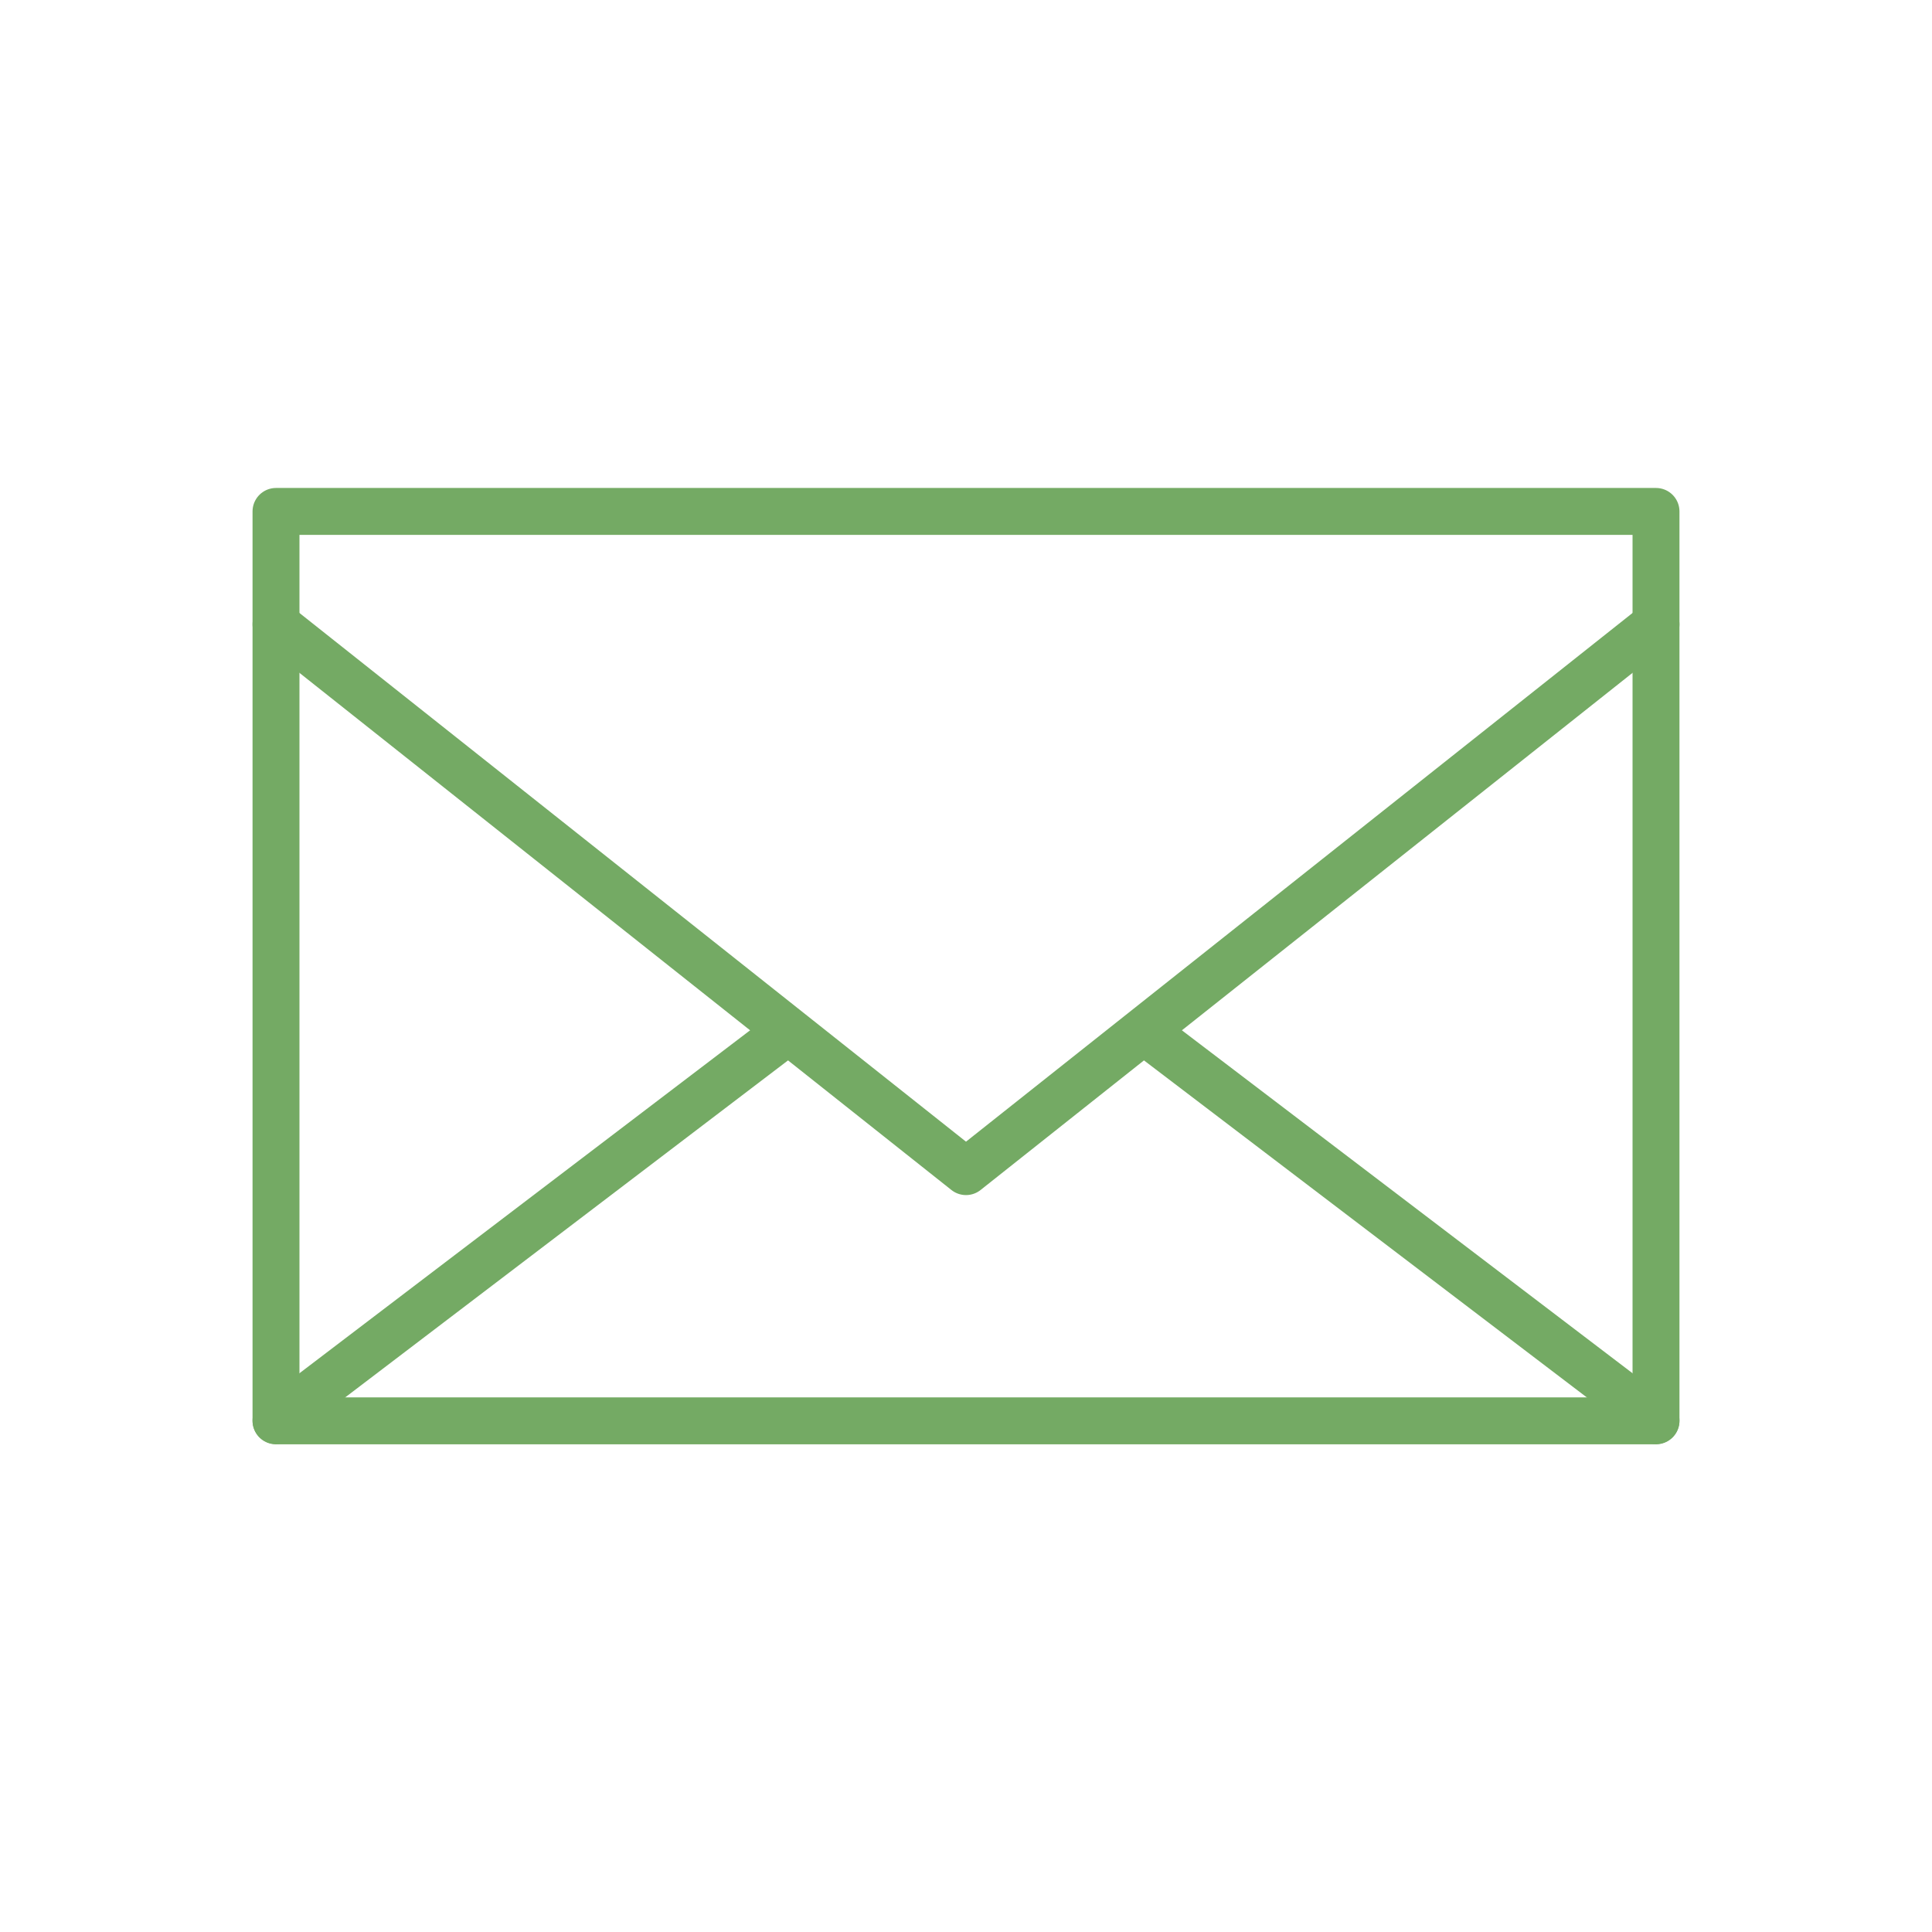 <?xml version="1.0" encoding="UTF-8"?>
<svg id="_レイヤー_2" data-name="レイヤー 2" xmlns="http://www.w3.org/2000/svg" viewBox="0 0 70 70">
  <defs>
    <style>
      .cls-1 {
        stroke-width: 0px;
      }

      .cls-1, .cls-2 {
        fill: none;
      }

      .cls-2 {
        stroke: #74aa64;
        stroke-linecap: round;
        stroke-linejoin: round;
        stroke-width: 1.7px;
      }
    </style>
  </defs>
  <g id="_内容" data-name="内容">
    <g>
      <g>
        <rect class="cls-2" x="10" y="18.53" width="50" height="32.95"/>
        <polyline class="cls-2" points="60 22.62 35 42.45 10 22.62"/>
        <g>
          <line class="cls-2" x1="10" y1="51.47" x2="28.41" y2="37.46"/>
          <line class="cls-2" x1="60" y1="51.47" x2="41.59" y2="37.46"/>
        </g>
      </g>
      <rect class="cls-1" width="70" height="70"/>
    </g>
  </g>
</svg>